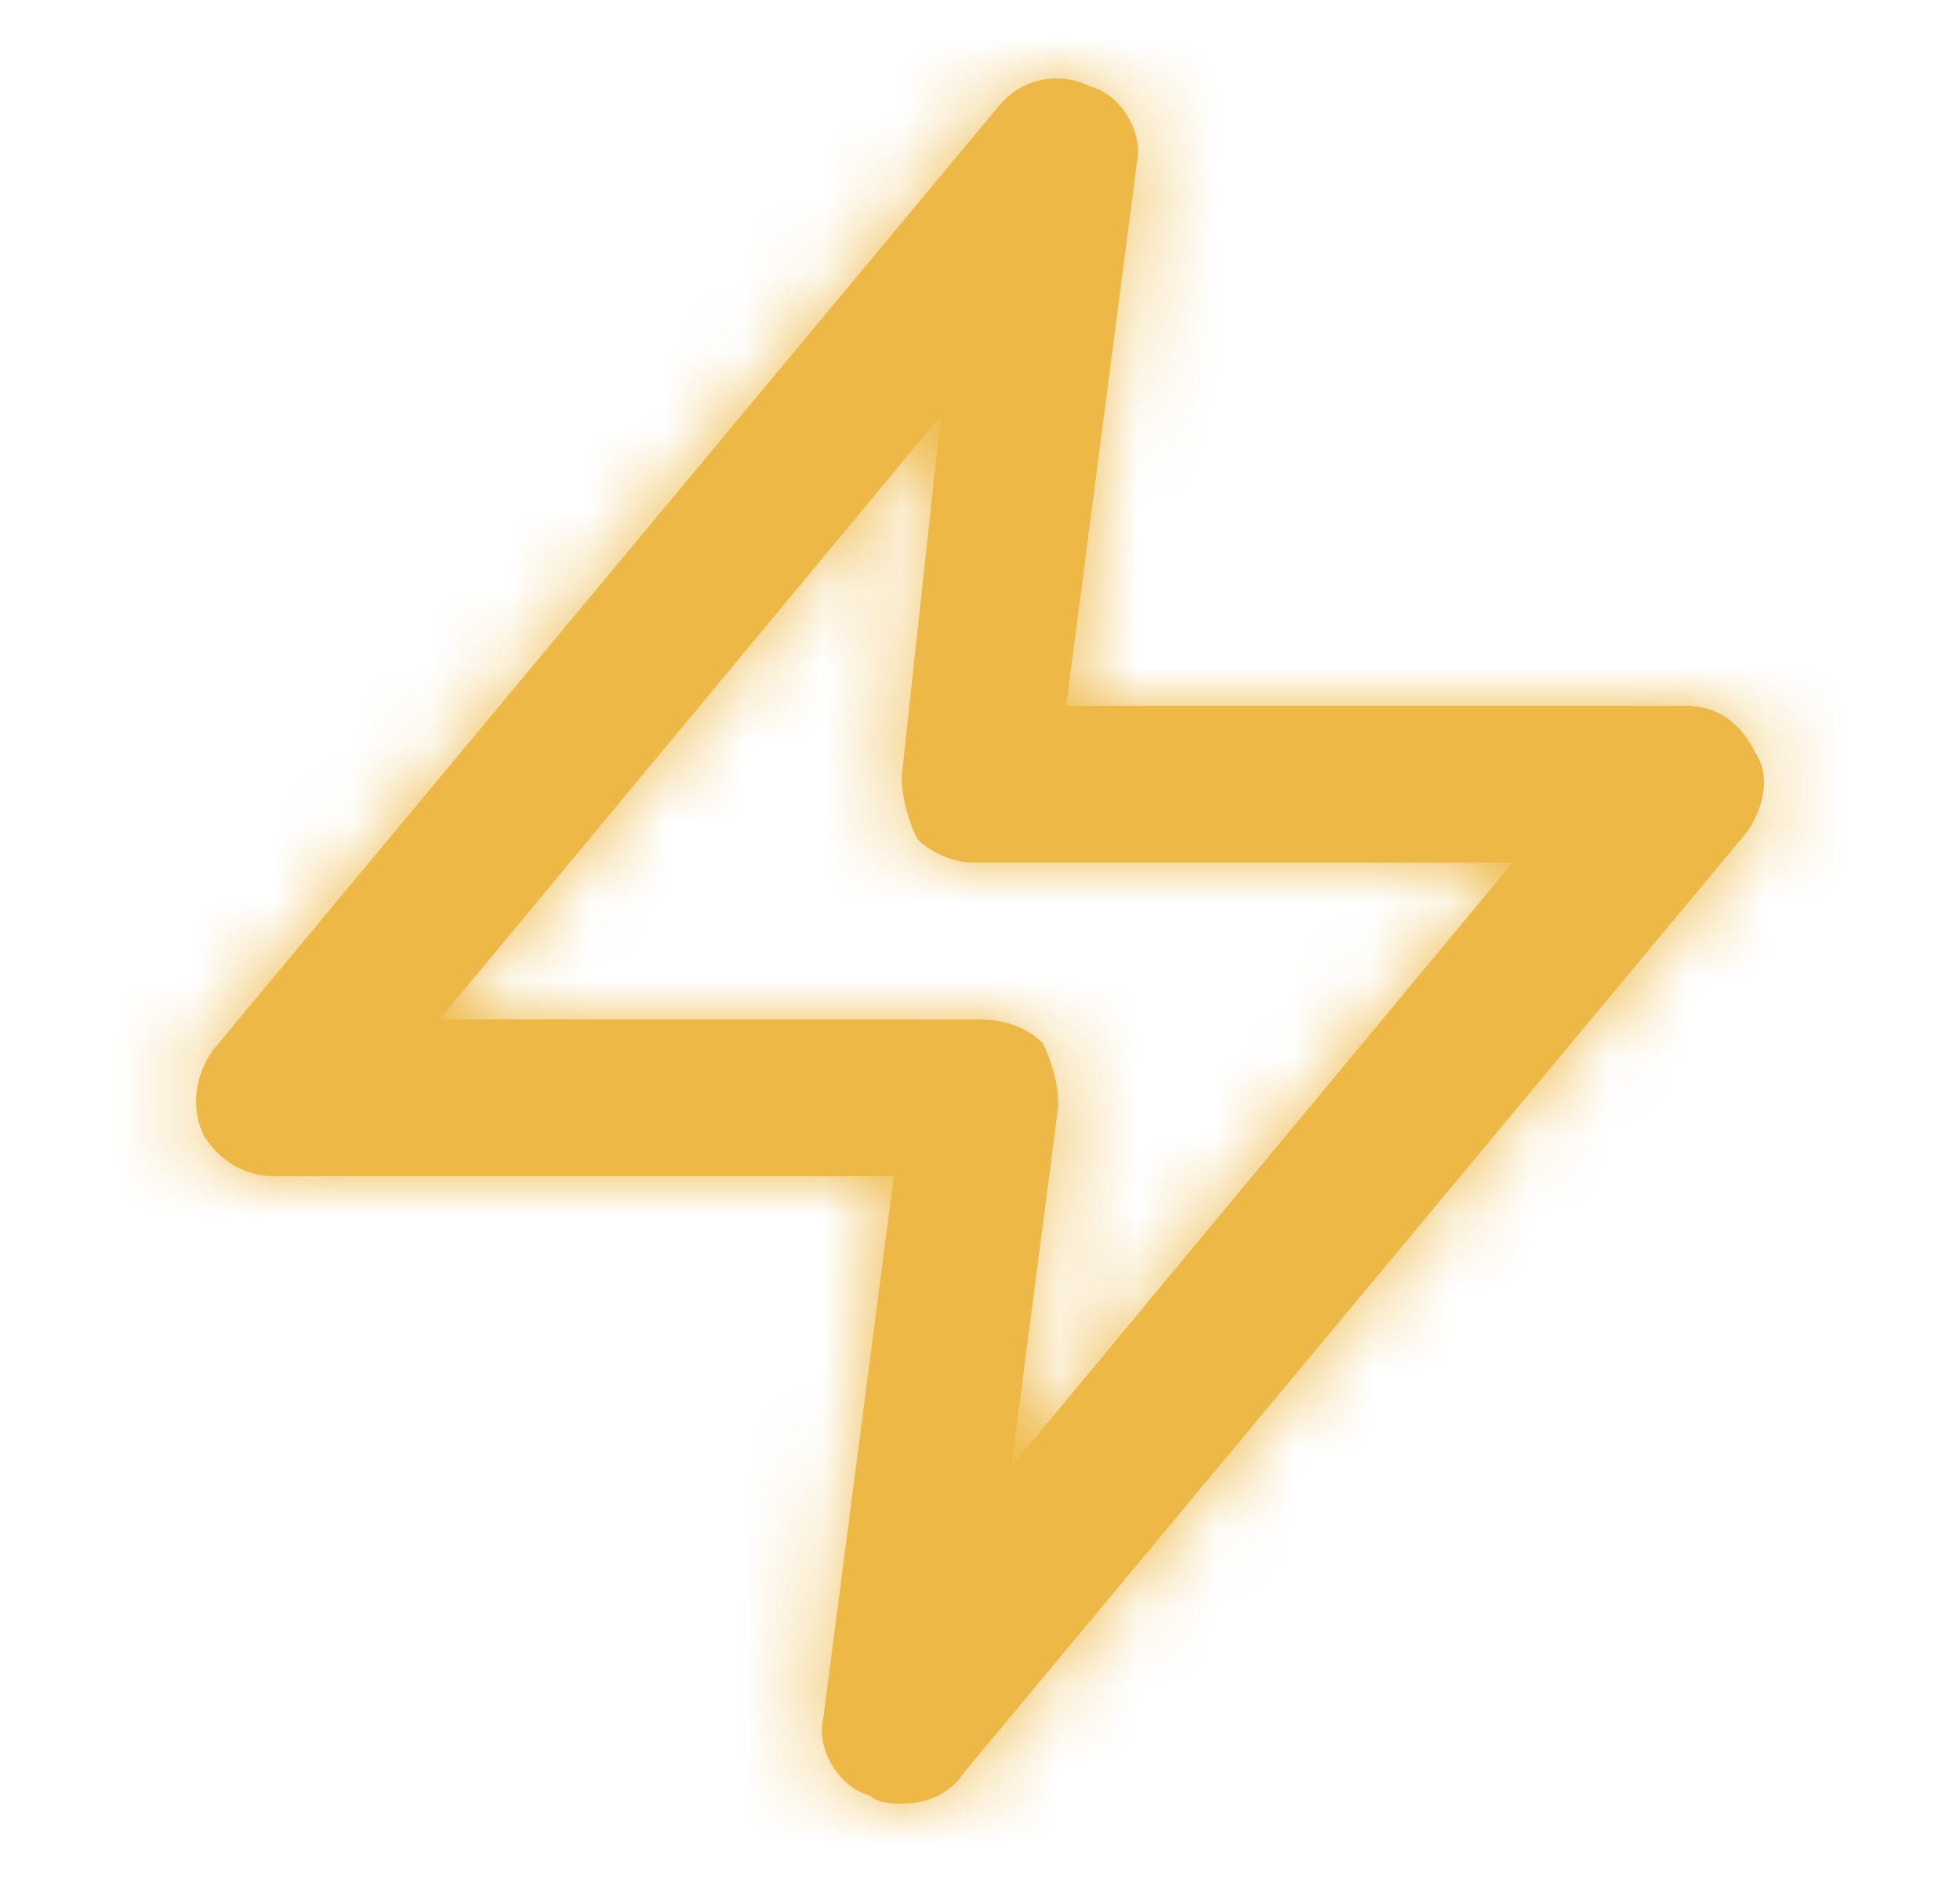 <?xml version="1.0" encoding="UTF-8"?> <svg xmlns="http://www.w3.org/2000/svg" width="25" height="24" viewBox="0 0 25 24" fill="none"> <path fill-rule="evenodd" clip-rule="evenodd" d="M21.492 9C21.892 9 22.191 9.2 22.391 9.6C22.591 9.9 22.491 10.3 22.291 10.6L12.3 22.6C12.1 22.9 11.801 23 11.501 23C11.401 23 11.201 23 11.101 22.9C10.702 22.8 10.402 22.3 10.502 21.9L11.401 15H3.508C3.108 15 2.809 14.8 2.609 14.5C2.409 14.1 2.509 13.7 2.709 13.4L12.7 1.4C12.999 1 13.499 0.9 13.899 1.1C14.298 1.2 14.598 1.7 14.498 2.1L13.599 9H21.492ZM13.499 14.1L12.9 18.7L19.294 11H12.4C12.2 11 11.9 10.9 11.701 10.7C11.601 10.5 11.501 10.2 11.501 9.9L12.001 5.3L5.606 13H12.5C12.8 13 13.1 13.1 13.299 13.3C13.399 13.5 13.499 13.8 13.499 14.1Z" fill="#EEB846"></path> <mask id="mask0_114_533" style="mask-type:luminance" maskUnits="userSpaceOnUse" x="2" y="1" width="21" height="22"> <path fill-rule="evenodd" clip-rule="evenodd" d="M21.492 9C21.892 9 22.191 9.2 22.391 9.6C22.591 9.9 22.491 10.3 22.291 10.6L12.3 22.6C12.1 22.9 11.801 23 11.501 23C11.401 23 11.201 23 11.101 22.9C10.702 22.8 10.402 22.3 10.502 21.9L11.401 15H3.508C3.108 15 2.809 14.8 2.609 14.5C2.409 14.1 2.509 13.7 2.709 13.4L12.7 1.4C12.999 1 13.499 0.9 13.899 1.1C14.298 1.2 14.598 1.7 14.498 2.1L13.599 9H21.492ZM13.499 14.1L12.9 18.7L19.294 11H12.4C12.2 11 11.9 10.9 11.701 10.7C11.601 10.5 11.501 10.2 11.501 9.9L12.001 5.3L5.606 13H12.5C12.8 13 13.1 13.1 13.299 13.3C13.399 13.5 13.499 13.8 13.499 14.1Z" fill="white"></path> </mask> <g mask="url(#mask0_114_533)"> <rect x="0.5" width="24" height="24" fill="#EEB846"></rect> </g> </svg> 
